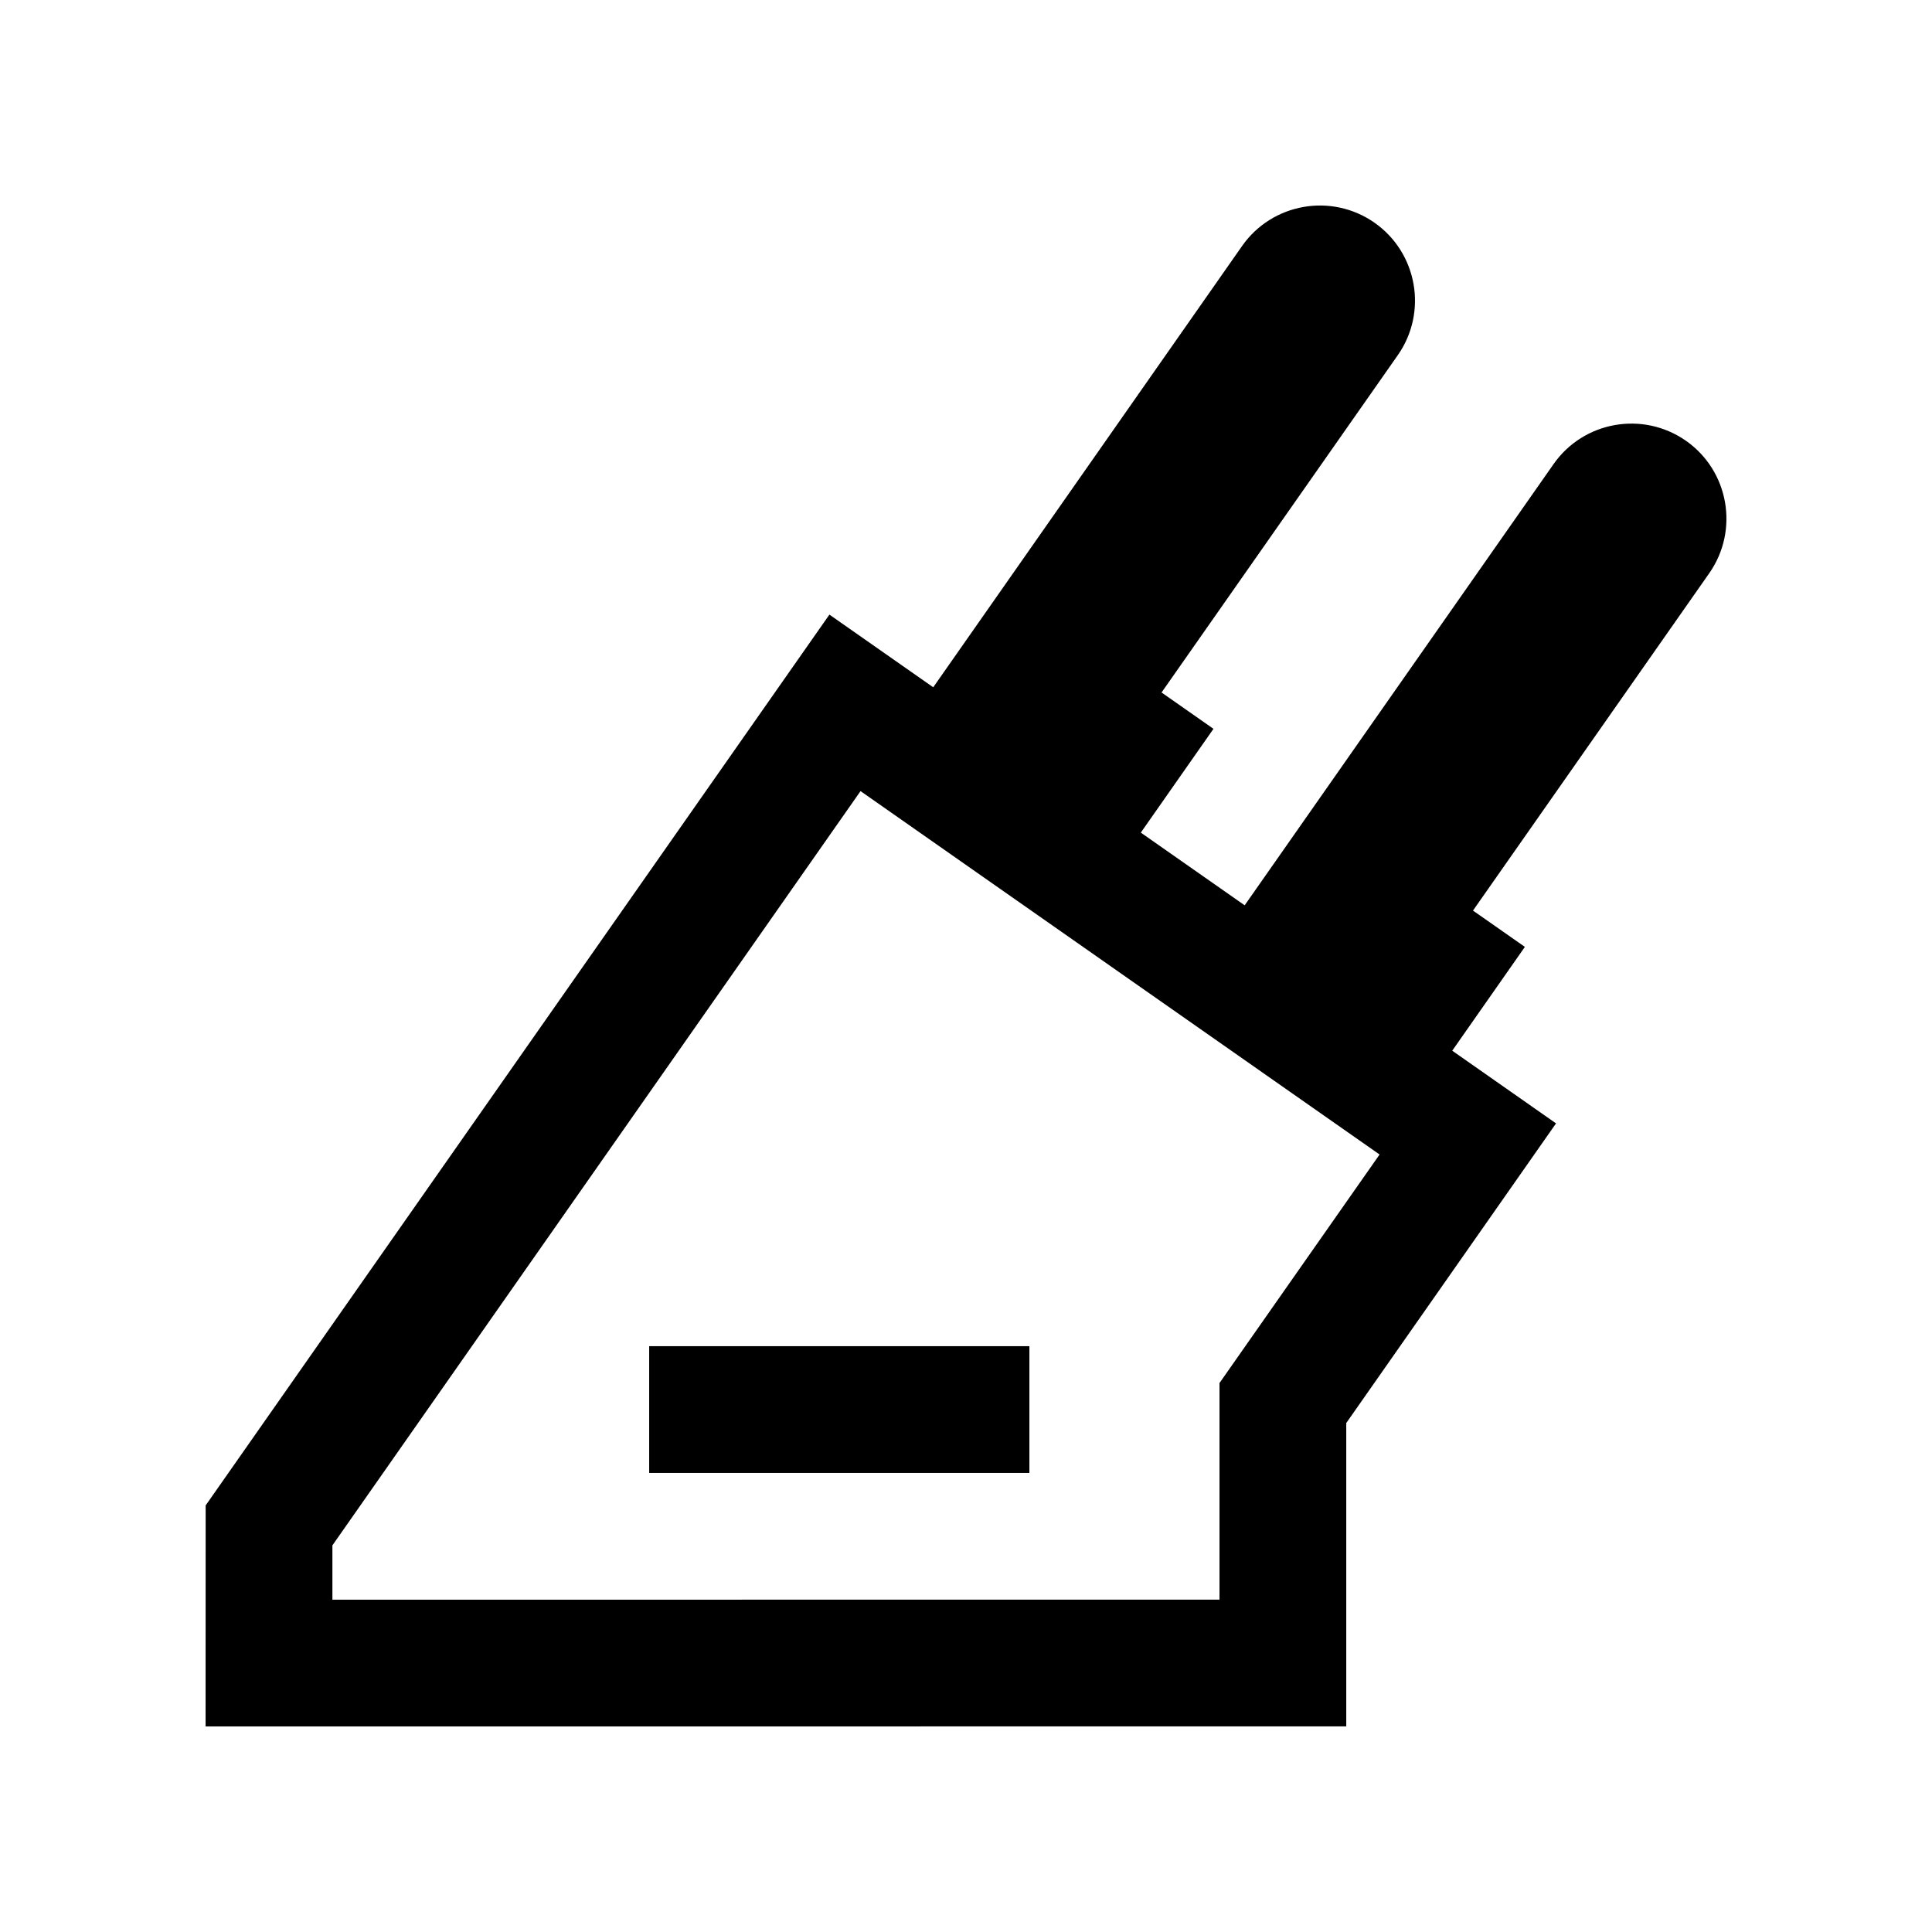 <?xml version="1.0" encoding="UTF-8"?>
<!-- Uploaded to: ICON Repo, www.svgrepo.com, Generator: ICON Repo Mixer Tools -->
<svg fill="#000000" width="800px" height="800px" version="1.1" viewBox="144 144 512 512" xmlns="http://www.w3.org/2000/svg">
 <g>
  <path d="m590.79 260.81c-11.402-7.969-27.109-5.199-35.082 6.184l-62.609 89.43-19.25 27.492-27.523-19.262 19.254-27.504-13.758-9.633 62.617-89.406c7.969-11.395 5.195-27.109-6.188-35.094-11.402-7.969-27.109-5.199-35.082 6.168l-62.594 89.441-19.254 27.504v0.012l-27.52-19.262-165.3 236.07-0.02 58.578 302.29-0.016v-80.391l55.594-79.41-27.52-19.27h0.016l19.25-27.504-13.754-9.621 62.613-89.406c7.973-11.402 5.203-27.133-6.18-35.102zm-123.61 249.71v57.398l-235.09 0.02v-14.398l139.96-199.89 137.55 96.309z"/>
  <path d="m316.04 500.75h100.76v33.59h-100.76z"/>
 </g>
</svg>